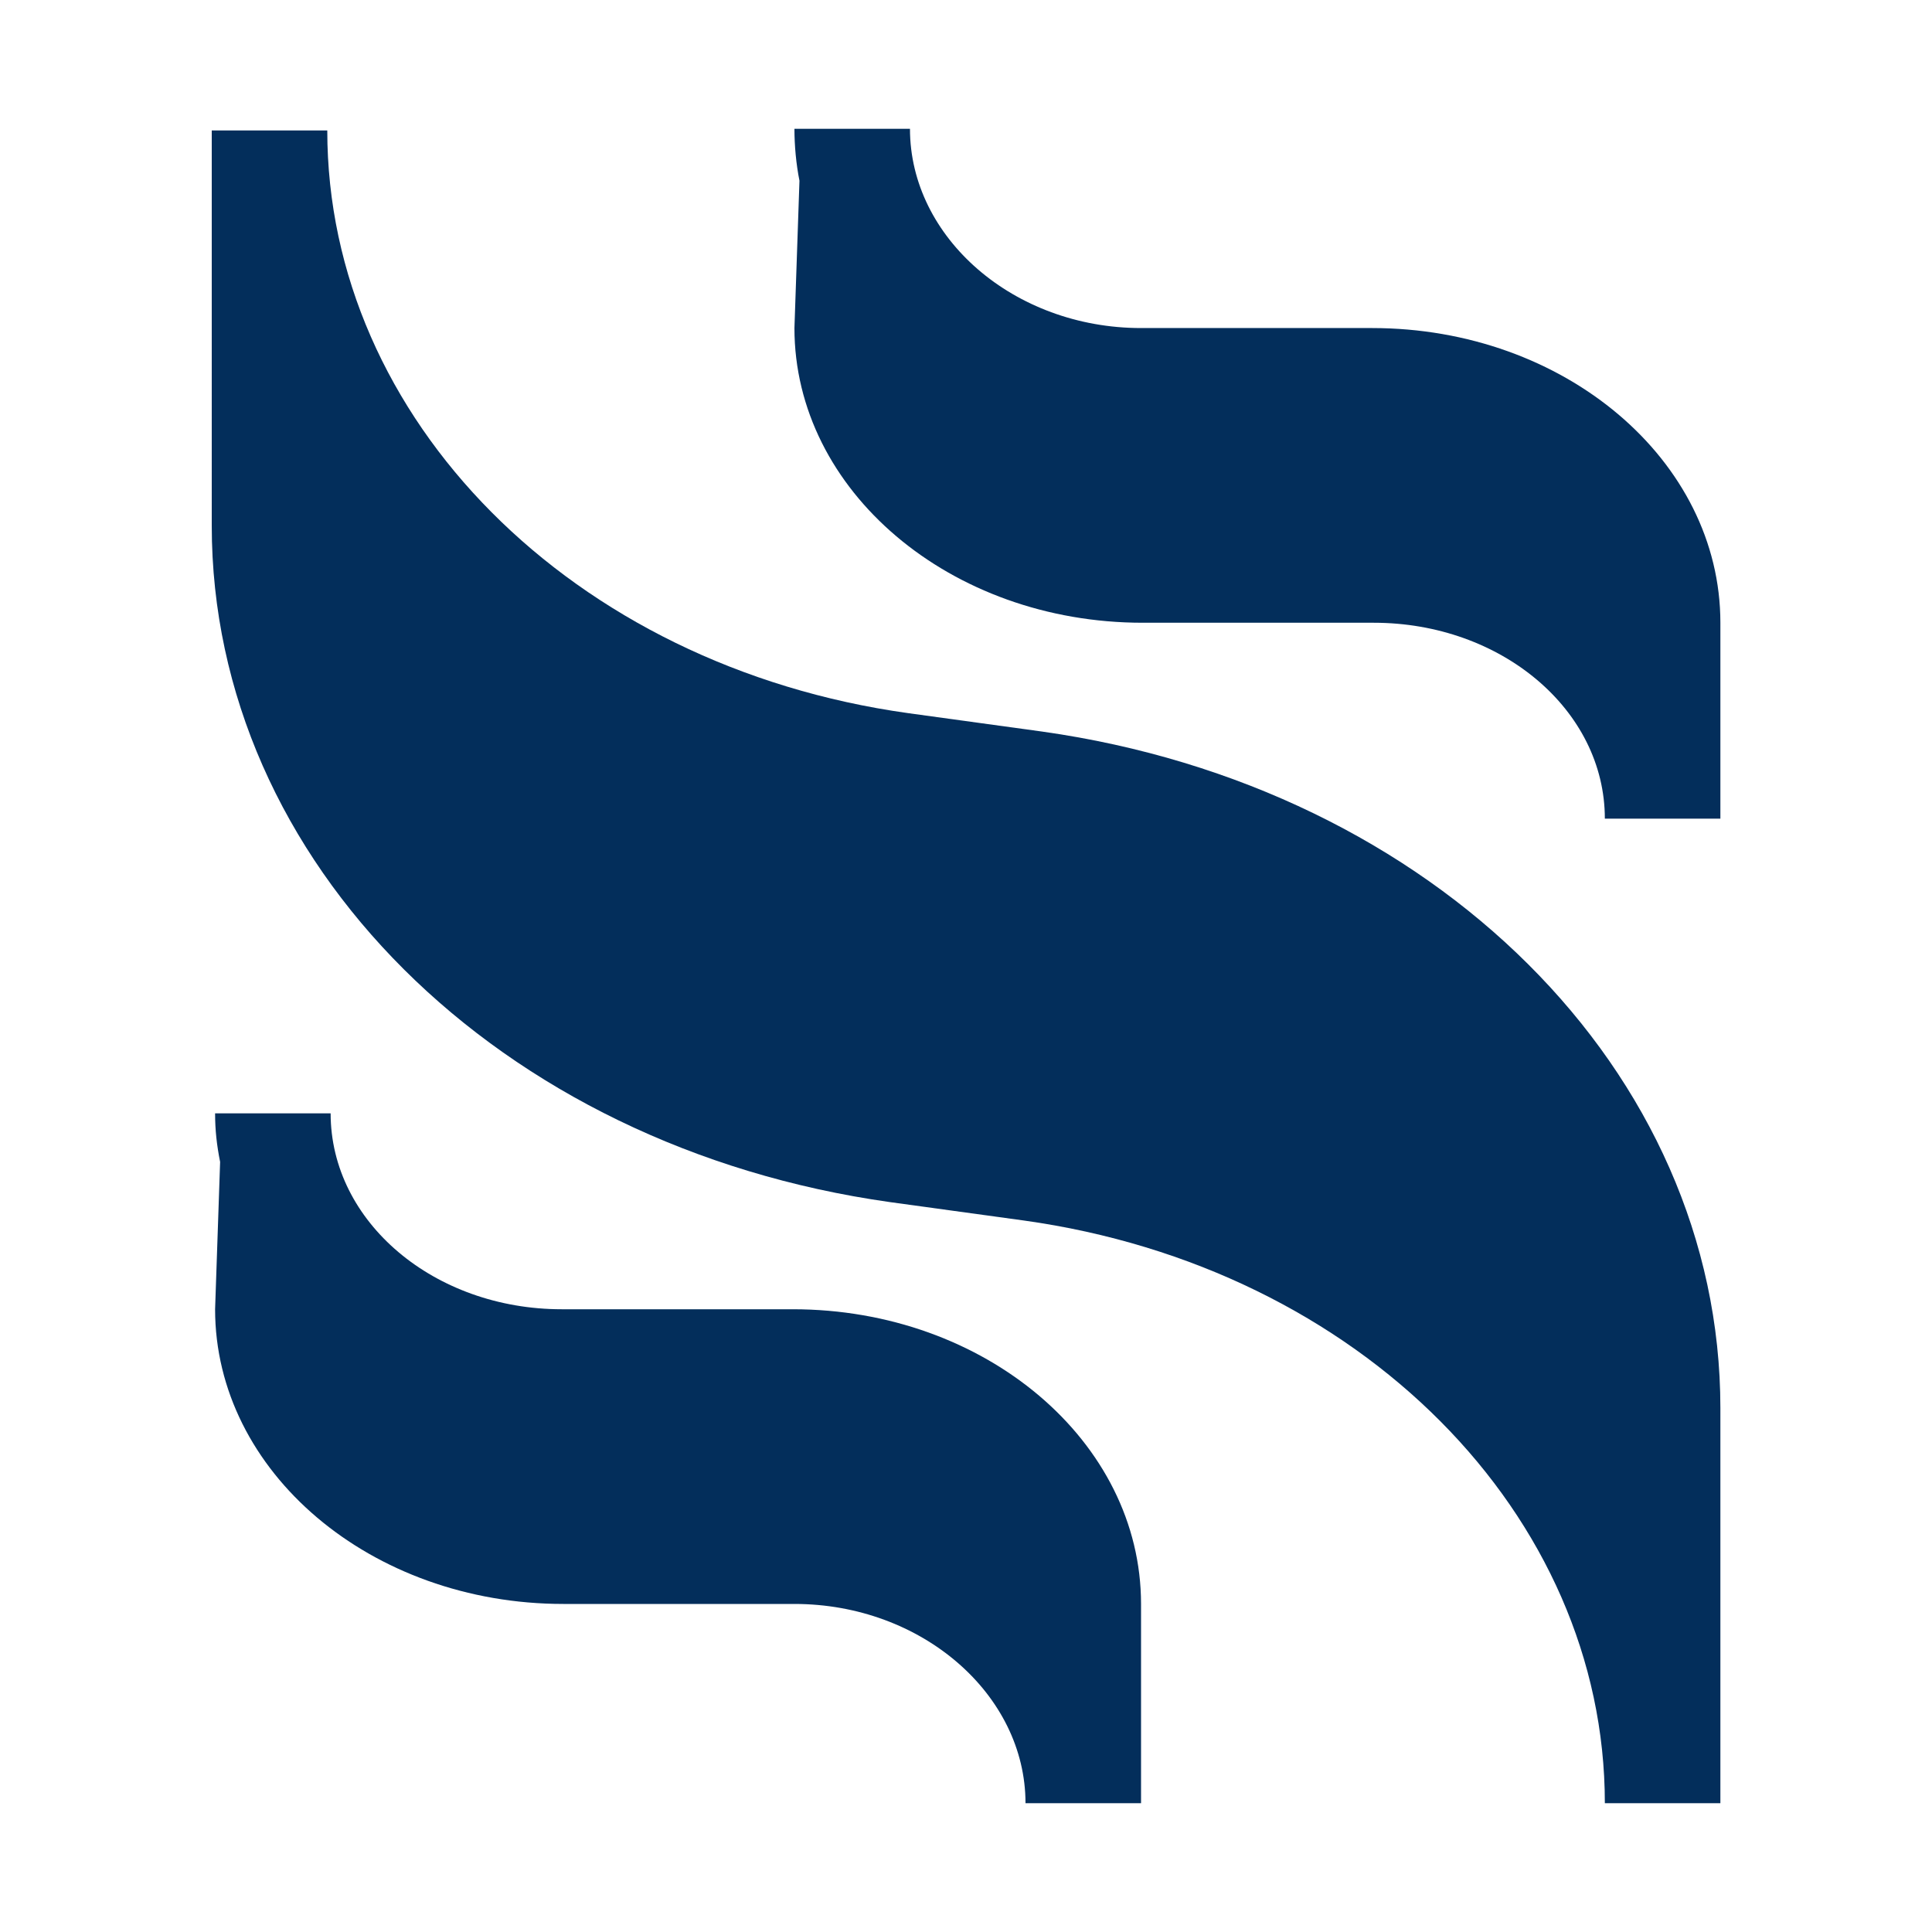 <?xml version="1.0" encoding="UTF-8"?>
<svg id="Layer_1" data-name="Layer 1" xmlns="http://www.w3.org/2000/svg" viewBox="0 0 150 150">
  <defs>
    <style>
      .cls-1 {
        fill: #032e5b;
      }
    </style>
  </defs>
  <g id="_23-aroma" data-name="23-aroma">
    <path class="cls-1" d="M133.57,140h-8.97c0-22.36-18.98-41.6-45.11-45.24l-10.4-1.43c-30.42-4.29-52.65-26.39-52.65-52.52V10.13h8.97c0,22.36,18.98,41.6,45.11,45.24l10.4,1.43c30.42,4.29,52.65,26.39,52.65,52.52v30.68Z"/>
    <path class="cls-1" d="M133.57,63.56h-8.97c0-8.45-8.06-15.21-17.94-15.21h-17.94c-14.95,0-27.04-10.27-27.04-22.88l.39-11.44c-.26-1.3-.39-2.73-.39-4.03h8.97c0,8.45,8.06,15.47,17.94,15.47h17.94c14.95,0,27.04,10.27,27.04,22.88v15.21Z"/>
    <path class="cls-1" d="M88.59,140h-8.97c0-8.45-8.06-15.47-17.94-15.47h-17.94c-14.95,0-27.04-10.27-27.04-22.88l.39-11.44c-.26-1.3-.39-2.47-.39-3.77h8.97c0,8.45,8.06,15.21,17.94,15.21h17.94c14.95,0,27.04,10.27,27.04,22.88,0,0,0,15.47,0,15.47Z"/>
  </g>
</svg>